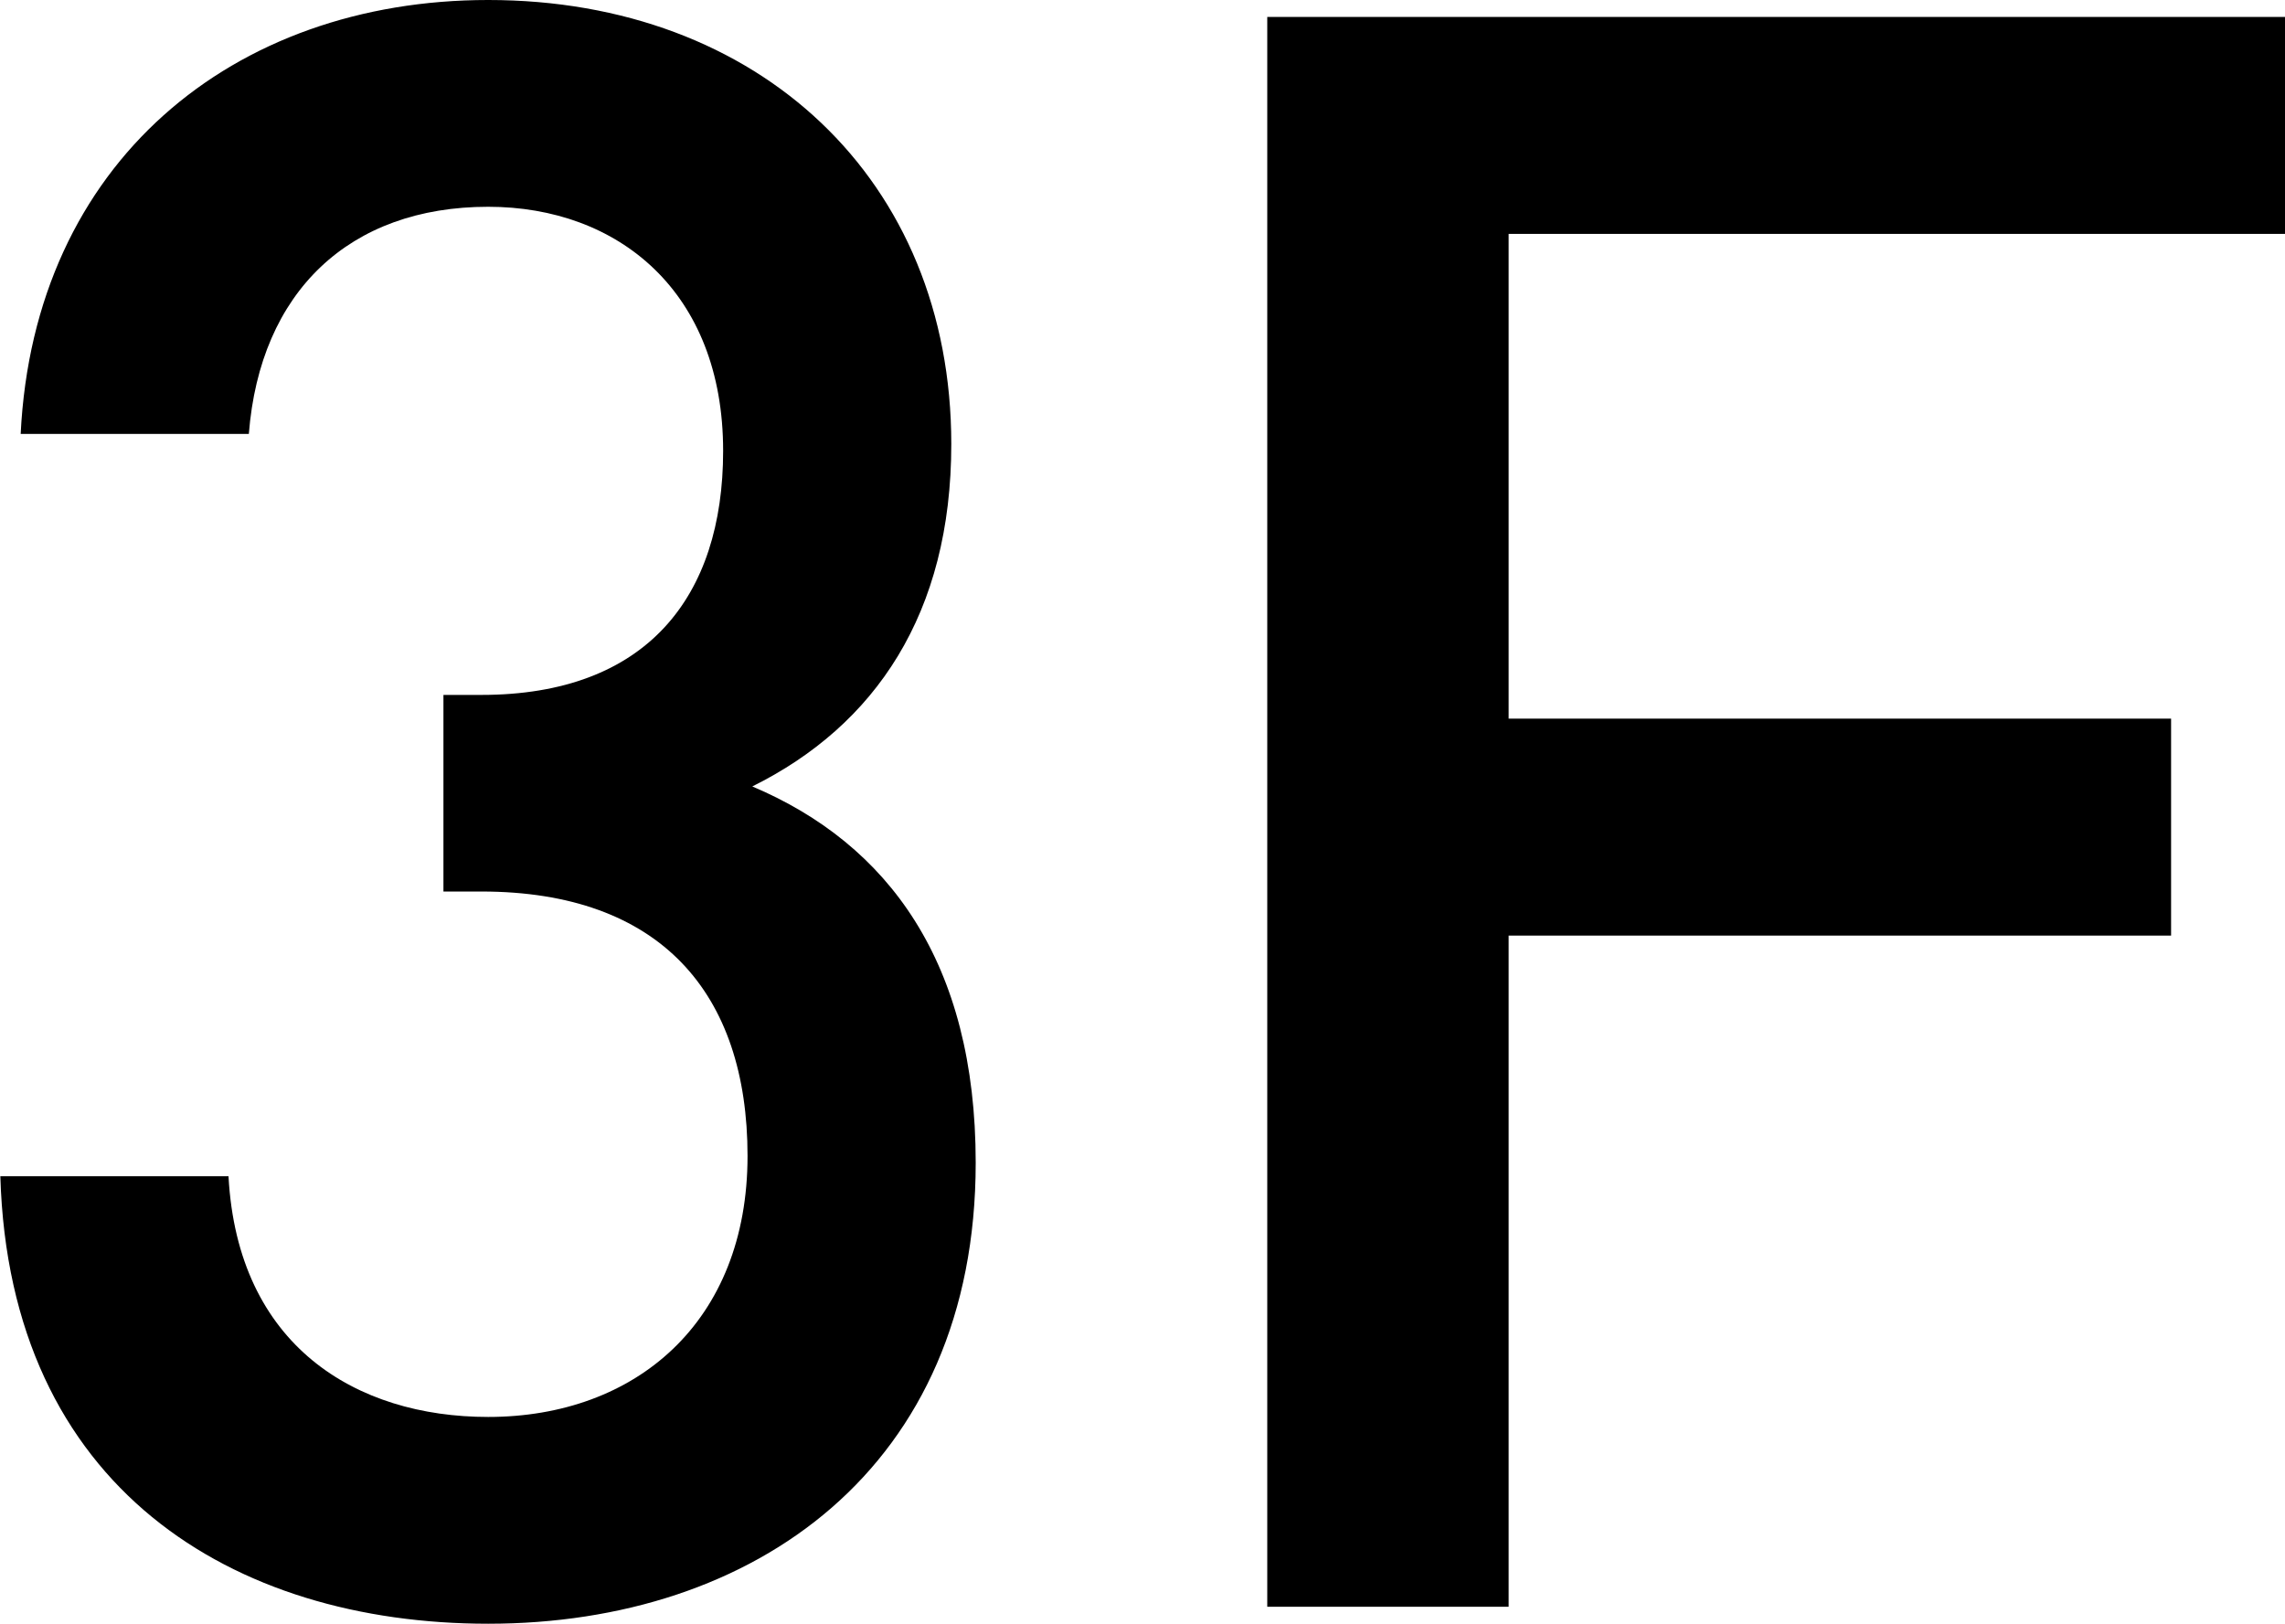 <svg xmlns="http://www.w3.org/2000/svg" width="67.4" height="47.9" viewBox="0 0 67.4 47.9">
  <defs>
    <style>
      .cls-1 {
        fill-rule: evenodd;
      }
    </style>
  </defs>
  <path id="img_sec10_3f.svg" class="cls-1" d="M2225.22,13458.9c0-5.9-2.57-9.4-6.59-11.1,3.63-1.8,5.87-5.1,5.87-10.1,0-7.8-5.68-13.1-13.66-13.1-7.53,0-13.4,4.8-13.79,12.8h6.73c0.33-4.2,2.97-6.7,7.06-6.7,3.83,0,6.93,2.5,6.93,7.2,0,4.3-2.25,7.2-7.13,7.2h-1.12v5.8h1.12c5.28,0,7.85,3,7.85,7.8,0,4.9-3.3,7.7-7.65,7.7-3.9,0-7.39-2.1-7.66-7.1h-6.73c0.27,9.2,6.86,13.2,14.39,13.2C2218.69,13472.5,2225.22,13467.9,2225.22,13458.9Zm38.62-27.4v-6.4h-30.02v46.9h7.12v-19.8h19.54v-6.4h-19.54v-14.3h22.9Z" transform="translate(-2196.44 -13424.6)"/>
</svg>

